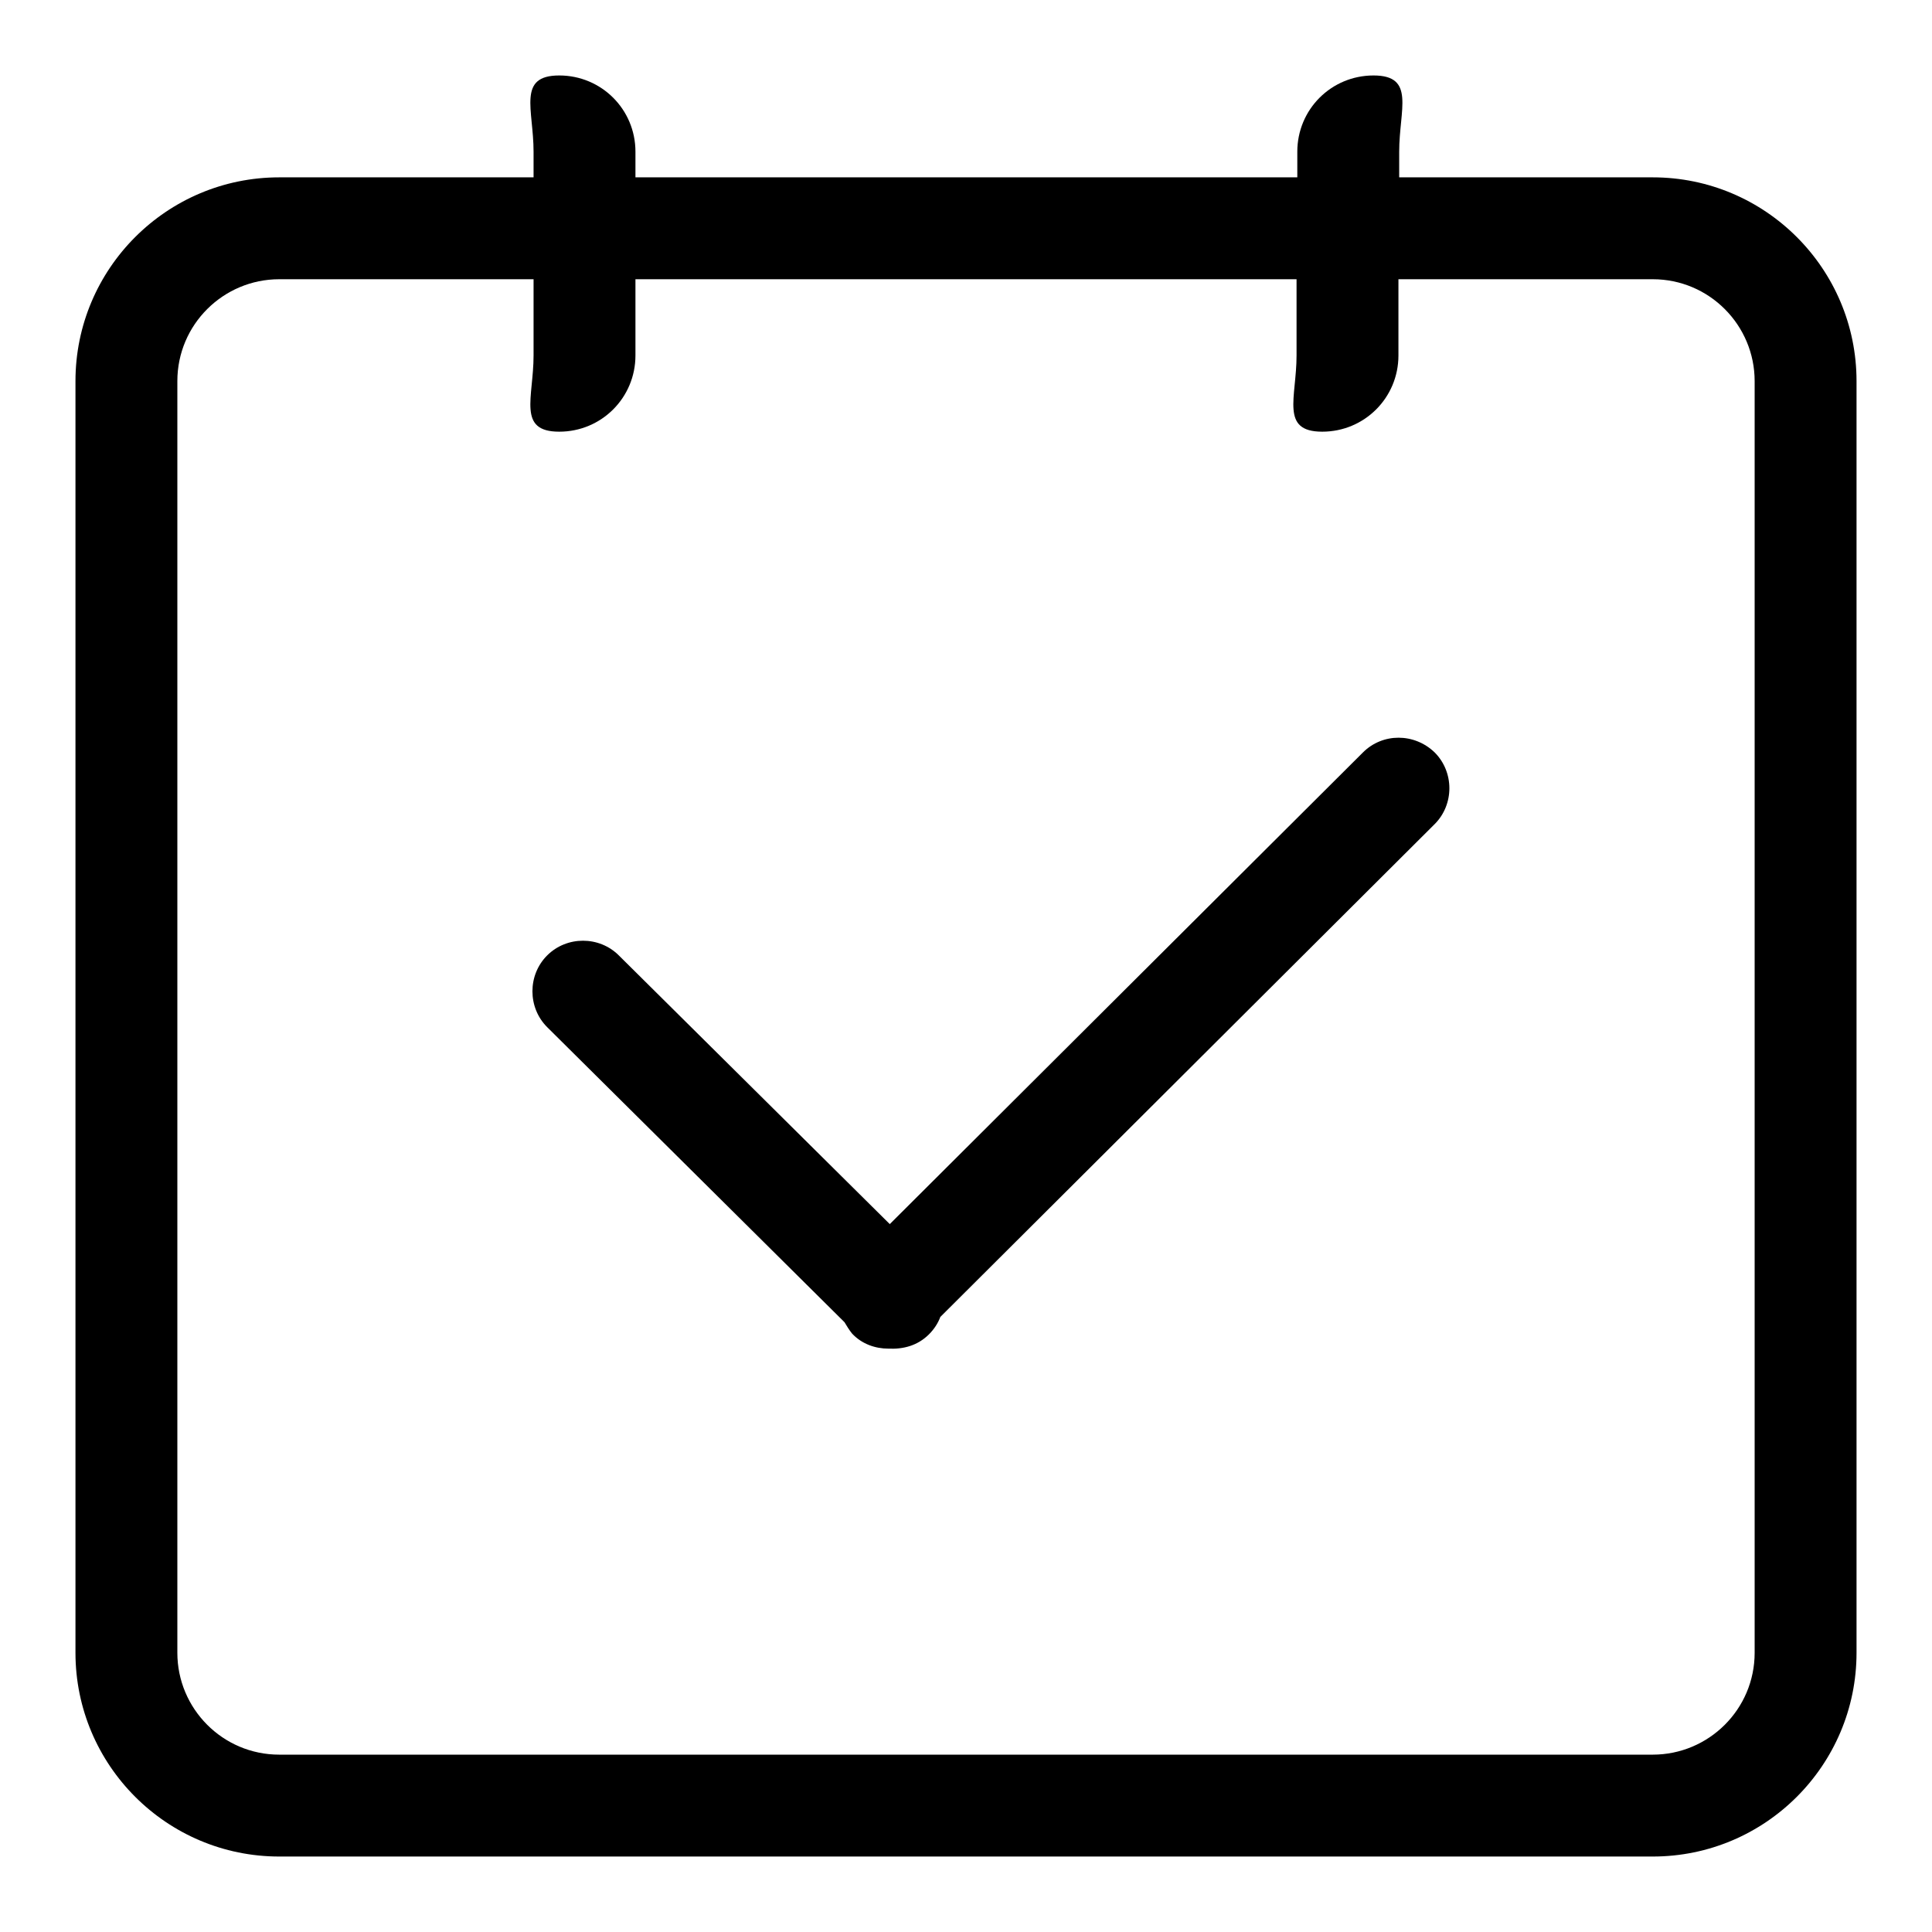 <?xml version="1.0" encoding="utf-8"?>
<!-- Svg Vector Icons : http://www.onlinewebfonts.com/icon -->
<!DOCTYPE svg PUBLIC "-//W3C//DTD SVG 1.1//EN" "http://www.w3.org/Graphics/SVG/1.1/DTD/svg11.dtd">
<svg version="1.1" xmlns="http://www.w3.org/2000/svg" xmlns:xlink="http://www.w3.org/1999/xlink" x="0px" y="0px" viewBox="0 0 256 256" enable-background="new 0 0 256 256" xml:space="preserve">
<g><g><path fill="#000000" d="M219,246H37c-14.9,0-27-12.1-27-27V50.5c0-14.9,12.1-27,27-27h33.7v-3.4c0-5.6-2.2-10.1,3.4-10.1s10.1,4.5,10.1,10.1v3.4h87.7v-3.4c0-5.6,4.5-10.1,10.1-10.1c5.6,0,3.4,4.5,3.4,10.1v3.4H219c14.9,0,27,12.1,27,27V219C246,233.9,233.9,246,219,246L219,246z M232.5,50.5c0-7.4-6-13.5-13.5-13.5h-33.7v10.1c0,5.6-4.5,10.1-10.1,10.1c-5.6,0-3.4-4.5-3.4-10.1V37H84.2v10.1c0,5.6-4.5,10.1-10.1,10.1s-3.4-4.5-3.4-10.1V37H37c-7.4,0-13.5,6-13.5,13.5V219c0,7.4,6,13.5,13.5,13.5H219c7.4,0,13.5-6,13.5-13.5V50.5L232.5,50.5z M124.6,174.5c-0.3,0.8-0.8,1.6-1.5,2.3c-1.5,1.5-3.4,2-5.4,1.9c-1.7,0-3.5-0.6-4.8-2c-0.4-0.5-0.7-1-1-1.5l-39.4-39.1c-2.6-2.6-2.6-6.9,0-9.5c2.6-2.6,6.9-2.6,9.5,0l35.9,35.6l62.7-62.5c2.6-2.6,6.8-2.6,9.5,0c2.6,2.6,2.6,6.9,0,9.5L124.6,174.5L124.6,174.5z"/></g></g>
</svg>
